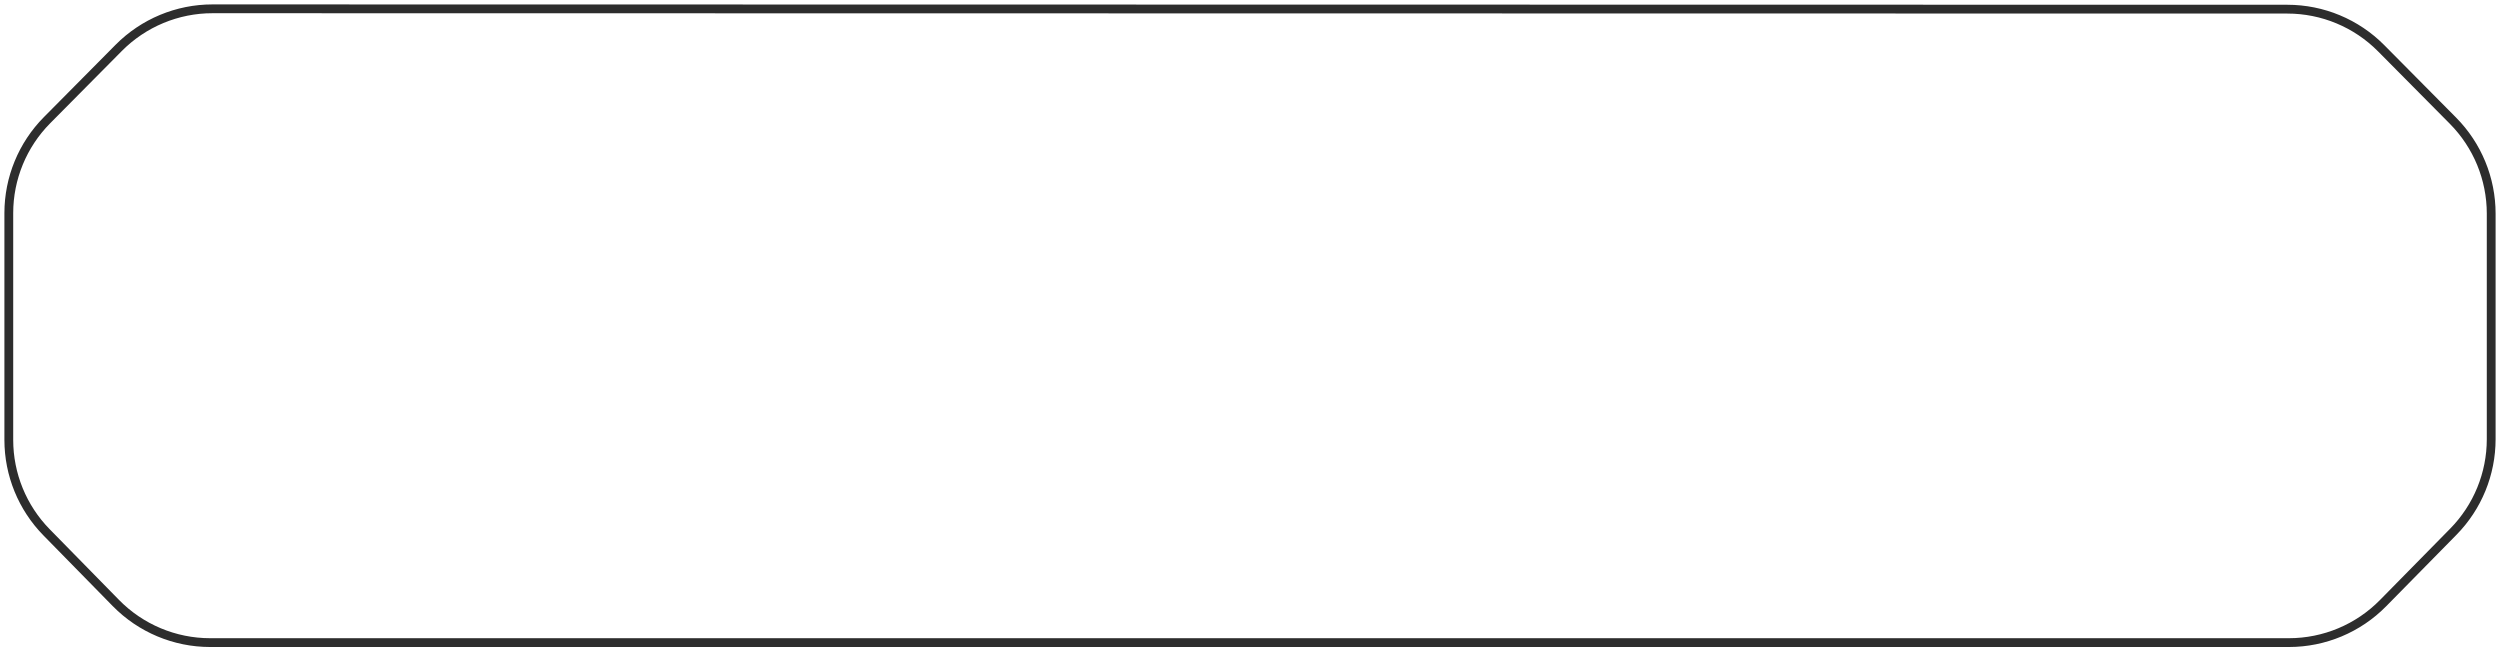 <?xml version="1.0" encoding="UTF-8"?> <svg xmlns="http://www.w3.org/2000/svg" width="284" height="74" viewBox="0 0 284 74" fill="none"><path d="M24.14 1.001L259.849 1.041C263.849 1.042 267.683 2.64 270.5 5.481L278.653 13.705C281.437 16.515 283 20.31 283 24.265L283 49.89C283 53.826 281.453 57.605 278.692 60.41L270.714 68.52C267.894 71.386 264.042 73 260.021 73H23.874C19.845 73 15.985 71.379 13.164 68.502L5.291 60.473C2.541 57.669 1 53.898 1 49.971L1 24.21C1 20.254 2.562 16.459 5.347 13.649L13.484 5.441C16.302 2.599 20.138 1 24.14 1.001Z" stroke="#2D2D2D"></path></svg> 